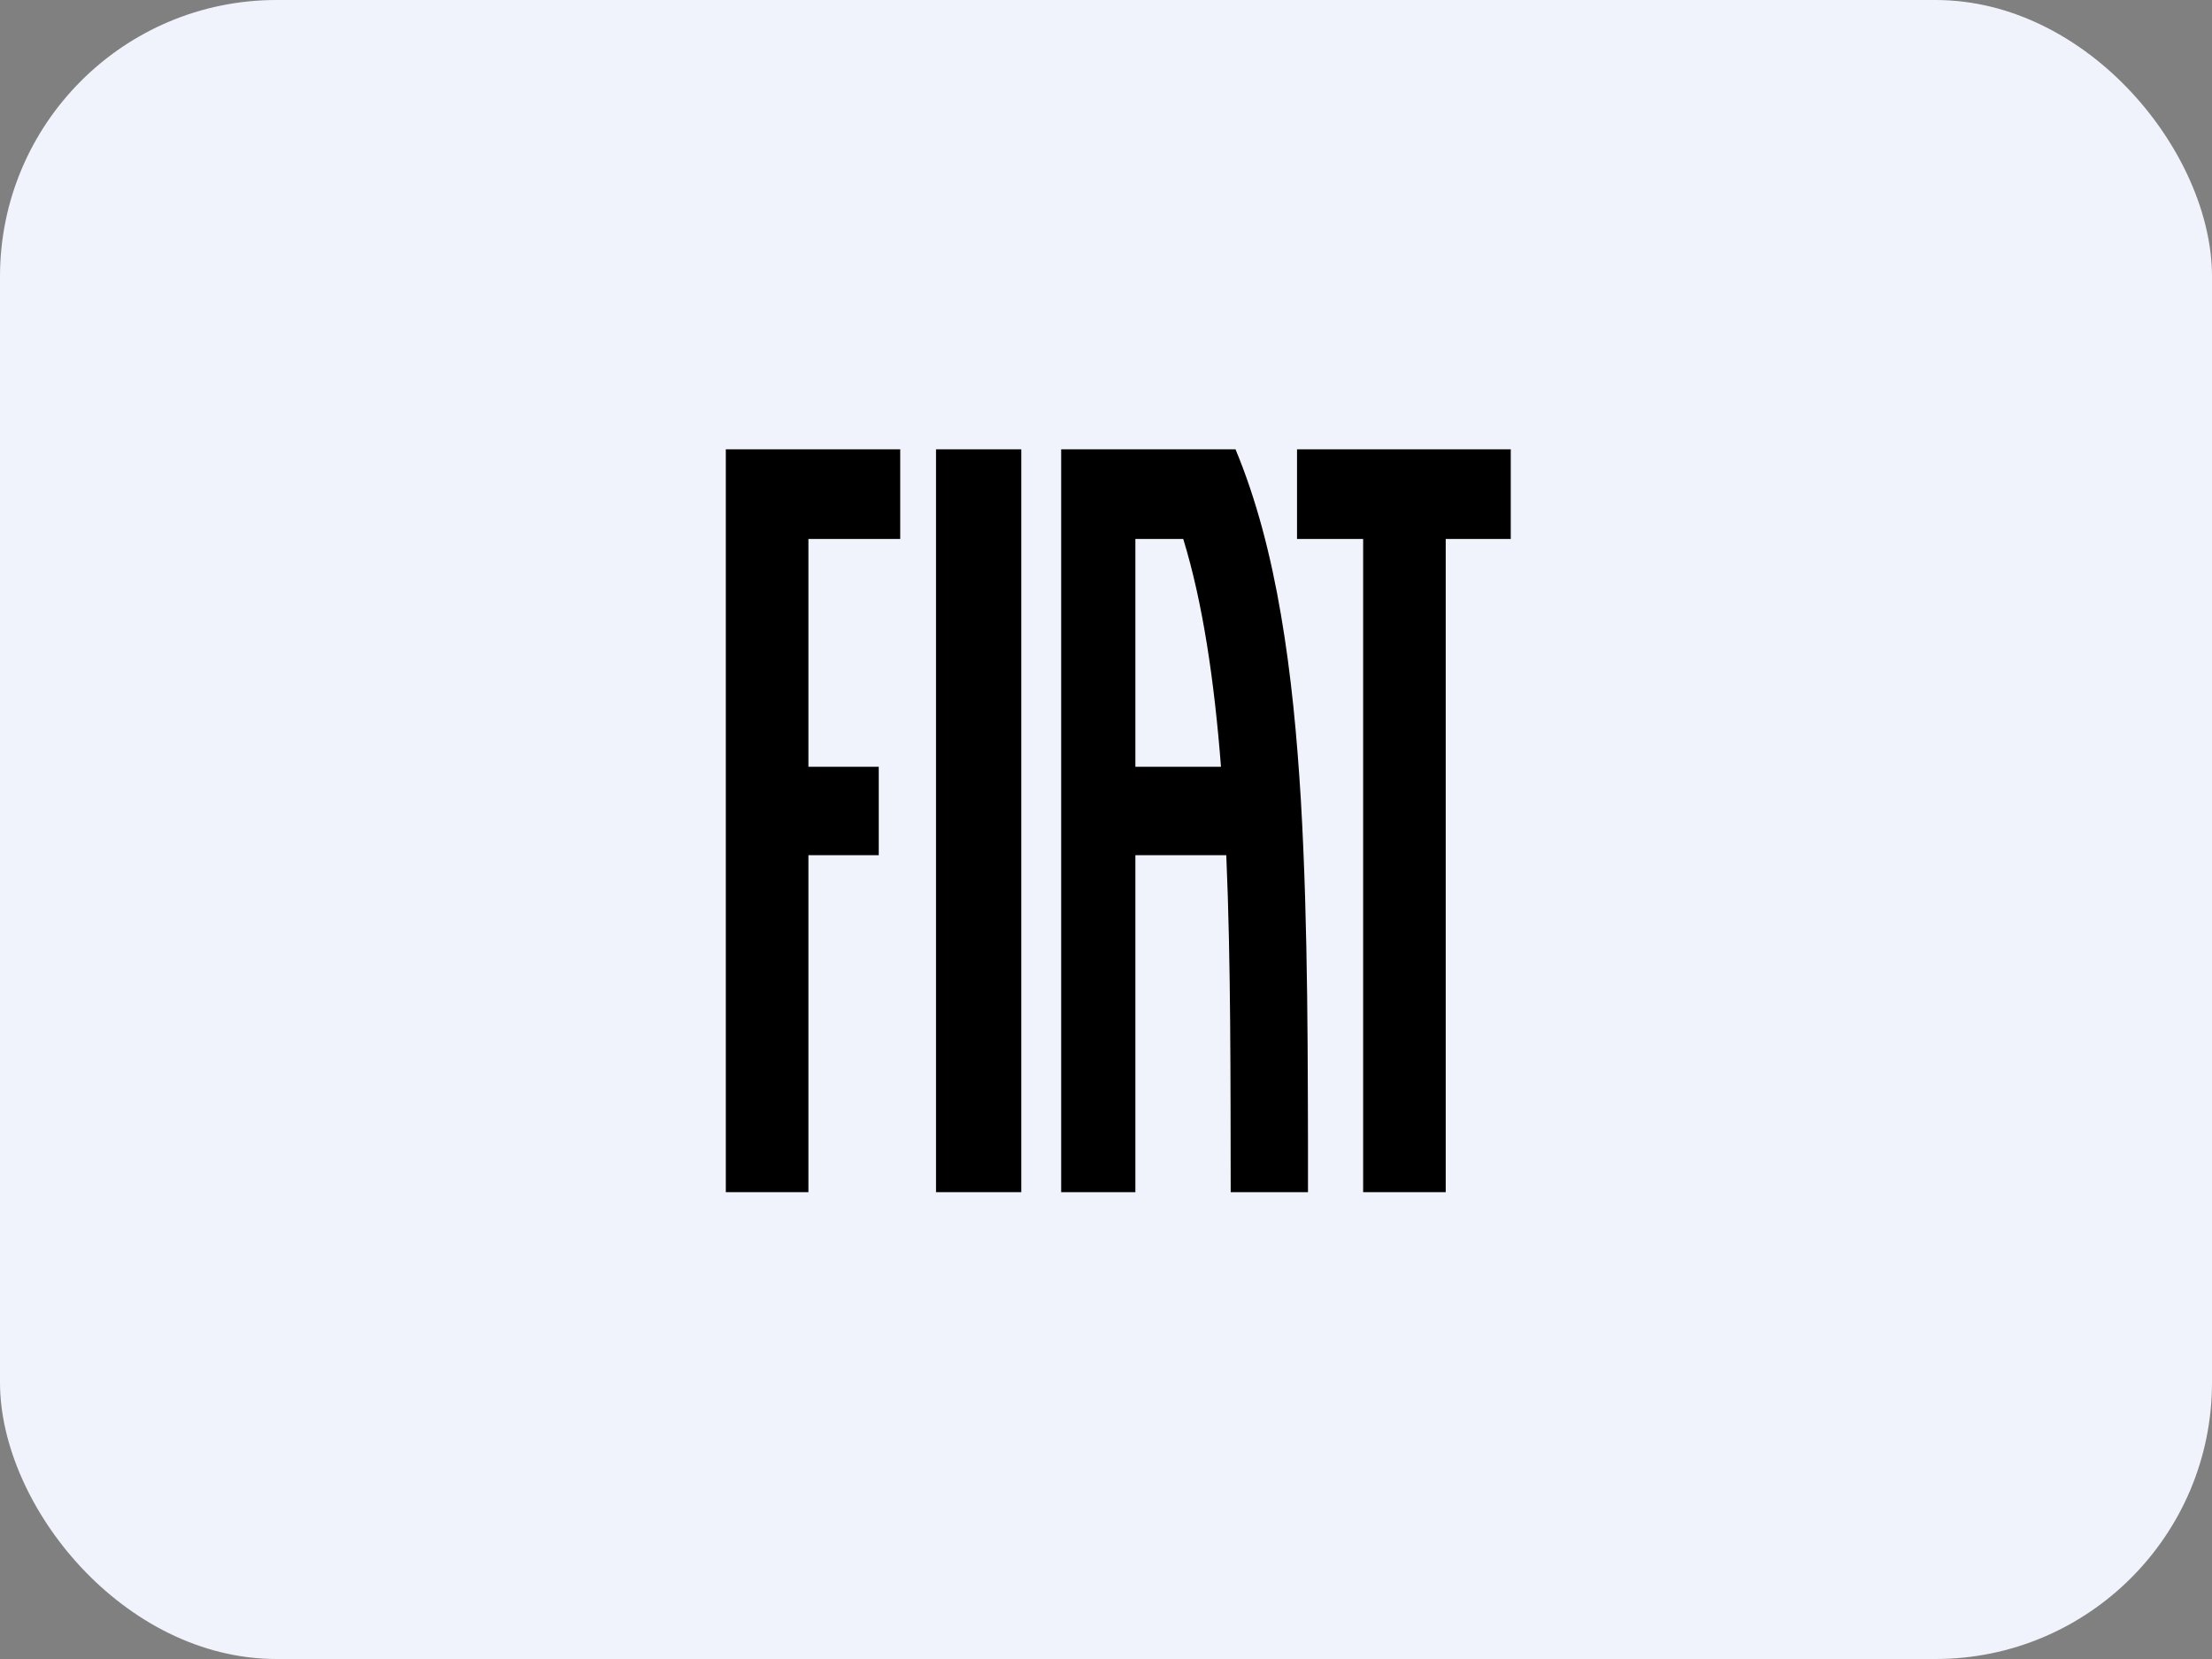 <svg width="64" height="48" viewBox="0 0 64 48" fill="none" xmlns="http://www.w3.org/2000/svg">
<rect x="0" y="0" width="64" height="48" fill="#808080" stroke="none"/>
<g id="Frame 194">
<rect width="64" height="48" rx="8" fill="#F0F3FB"/>
<g id="Group 21">
<path id="Vector" d="M29.549 13H27.082V34.493H29.549V13Z" fill="black"/>
<path id="Vector_2" d="M37.527 13V15.594H39.44V34.493H41.829V15.594H43.711V13H37.527Z" fill="black"/>
<path id="Vector_3" d="M21 34.493H23.39V24.743H25.425V22.185H23.39V15.594H26.046V13H21V34.493Z" fill="black"/>
<path id="Vector_4" d="M32.85 22.185V15.594H34.235C34.806 17.453 35.136 19.727 35.327 22.185H32.85ZM37.84 31.668C37.837 30.726 37.832 29.766 37.82 28.819C37.808 27.871 37.789 26.916 37.761 25.974C37.732 25.031 37.693 24.09 37.639 23.163C37.583 22.237 37.512 21.319 37.419 20.422C37.325 19.524 37.209 18.642 37.062 17.786C36.916 16.93 36.739 16.097 36.523 15.297C36.306 14.497 36.051 13.728 35.747 13H30.703V34.493H32.85V24.743H35.48C35.548 26.318 35.578 27.947 35.592 29.582C35.599 30.401 35.602 31.223 35.604 32.042C35.605 32.862 35.606 33.68 35.608 34.493H37.844C37.844 34.026 37.844 33.556 37.844 33.086C37.844 32.615 37.842 32.142 37.84 31.668Z" fill="black"/>
</g>
</g>
</svg>
